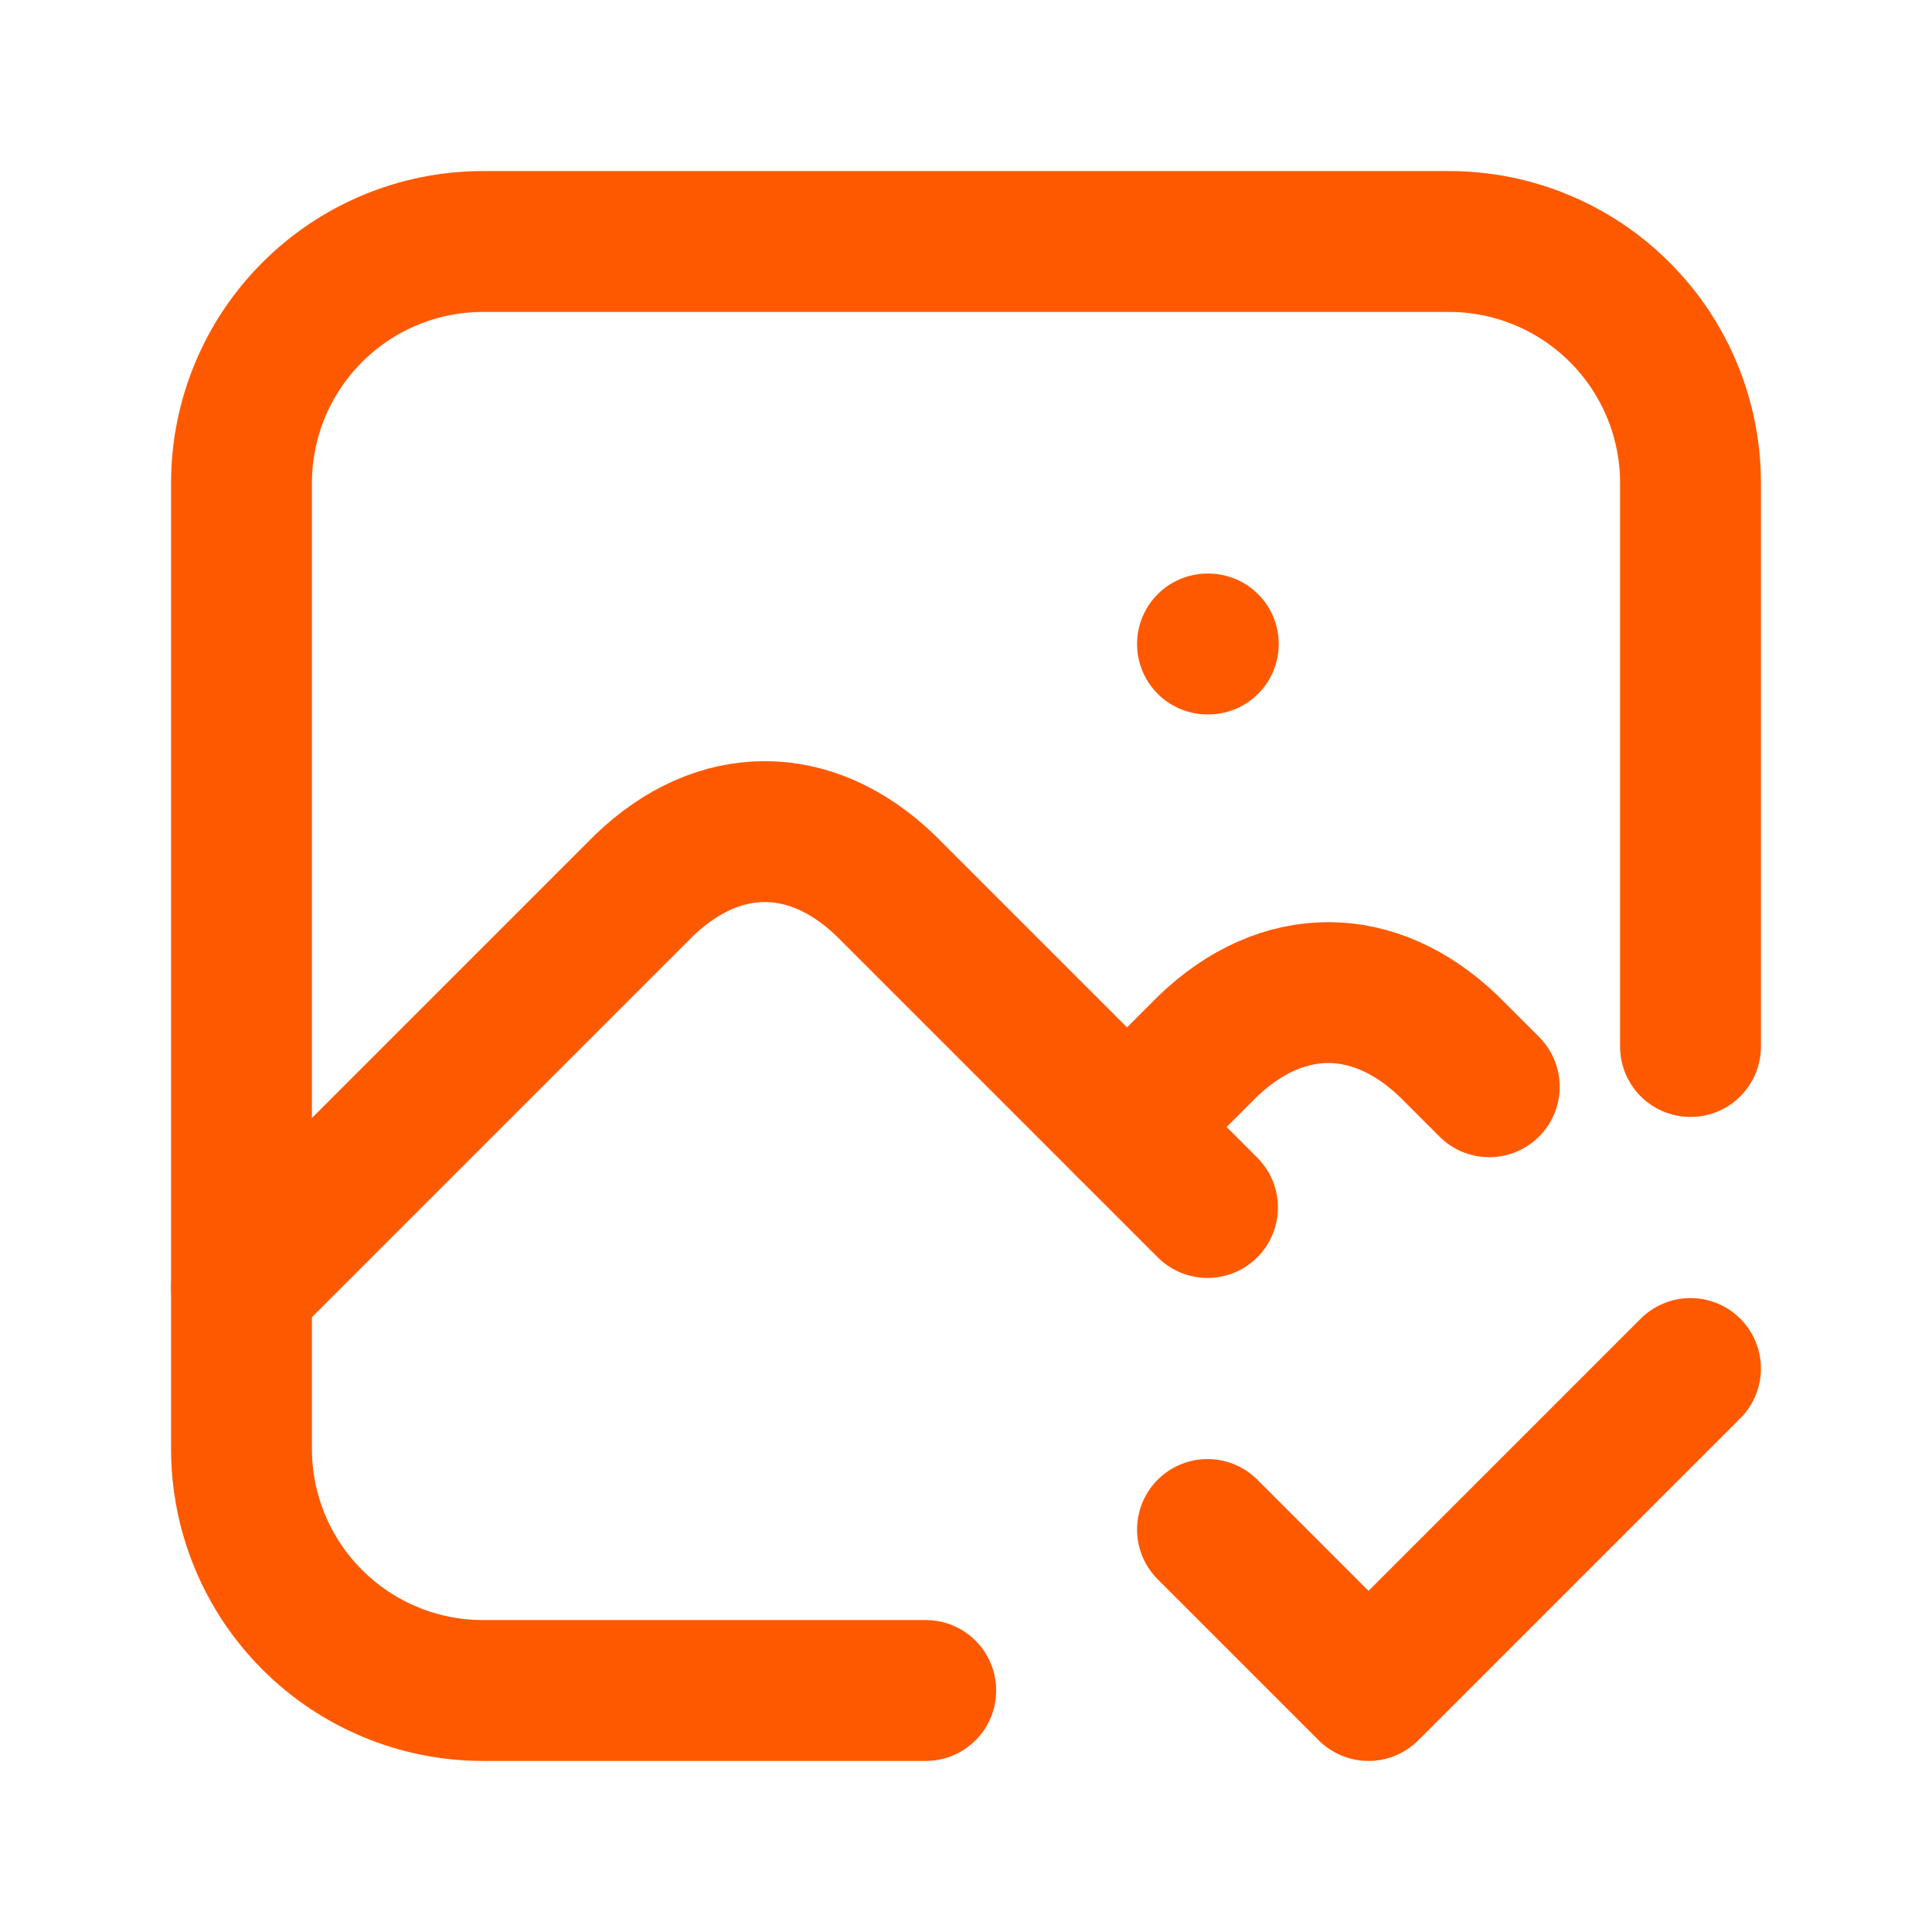 <?xml version="1.0" encoding="utf-8"?>
<svg xmlns="http://www.w3.org/2000/svg" fill="none" height="24" viewBox="0 0 24 24" width="24">
<path d="M15 8H15.01" stroke="#FF5900" stroke-linecap="round" stroke-linejoin="round" stroke-width="1.75"/>
<path d="M11.5 21H6C5.204 21 4.441 20.684 3.879 20.121C3.316 19.559 3 18.796 3 18V6C3 5.204 3.316 4.441 3.879 3.879C4.441 3.316 5.204 3 6 3H18C18.796 3 19.559 3.316 20.121 3.879C20.684 4.441 21 5.204 21 6V13" stroke="#FF5900" stroke-linecap="round" stroke-linejoin="round" stroke-width="1.75"/>
<path d="M3 16L8 11C8.928 10.107 10.072 10.107 11 11L15 15" stroke="#FF5900" stroke-linecap="round" stroke-linejoin="round" stroke-width="1.75"/>
<path d="M14 14L15 13C15.928 12.107 17.072 12.107 18 13L18.5 13.5" stroke="#FF5900" stroke-linecap="round" stroke-linejoin="round" stroke-width="1.75"/>
<path d="M15 19L17 21L21 17" stroke="#FF5900" stroke-linecap="round" stroke-linejoin="round" stroke-width="1.75"/>
</svg>